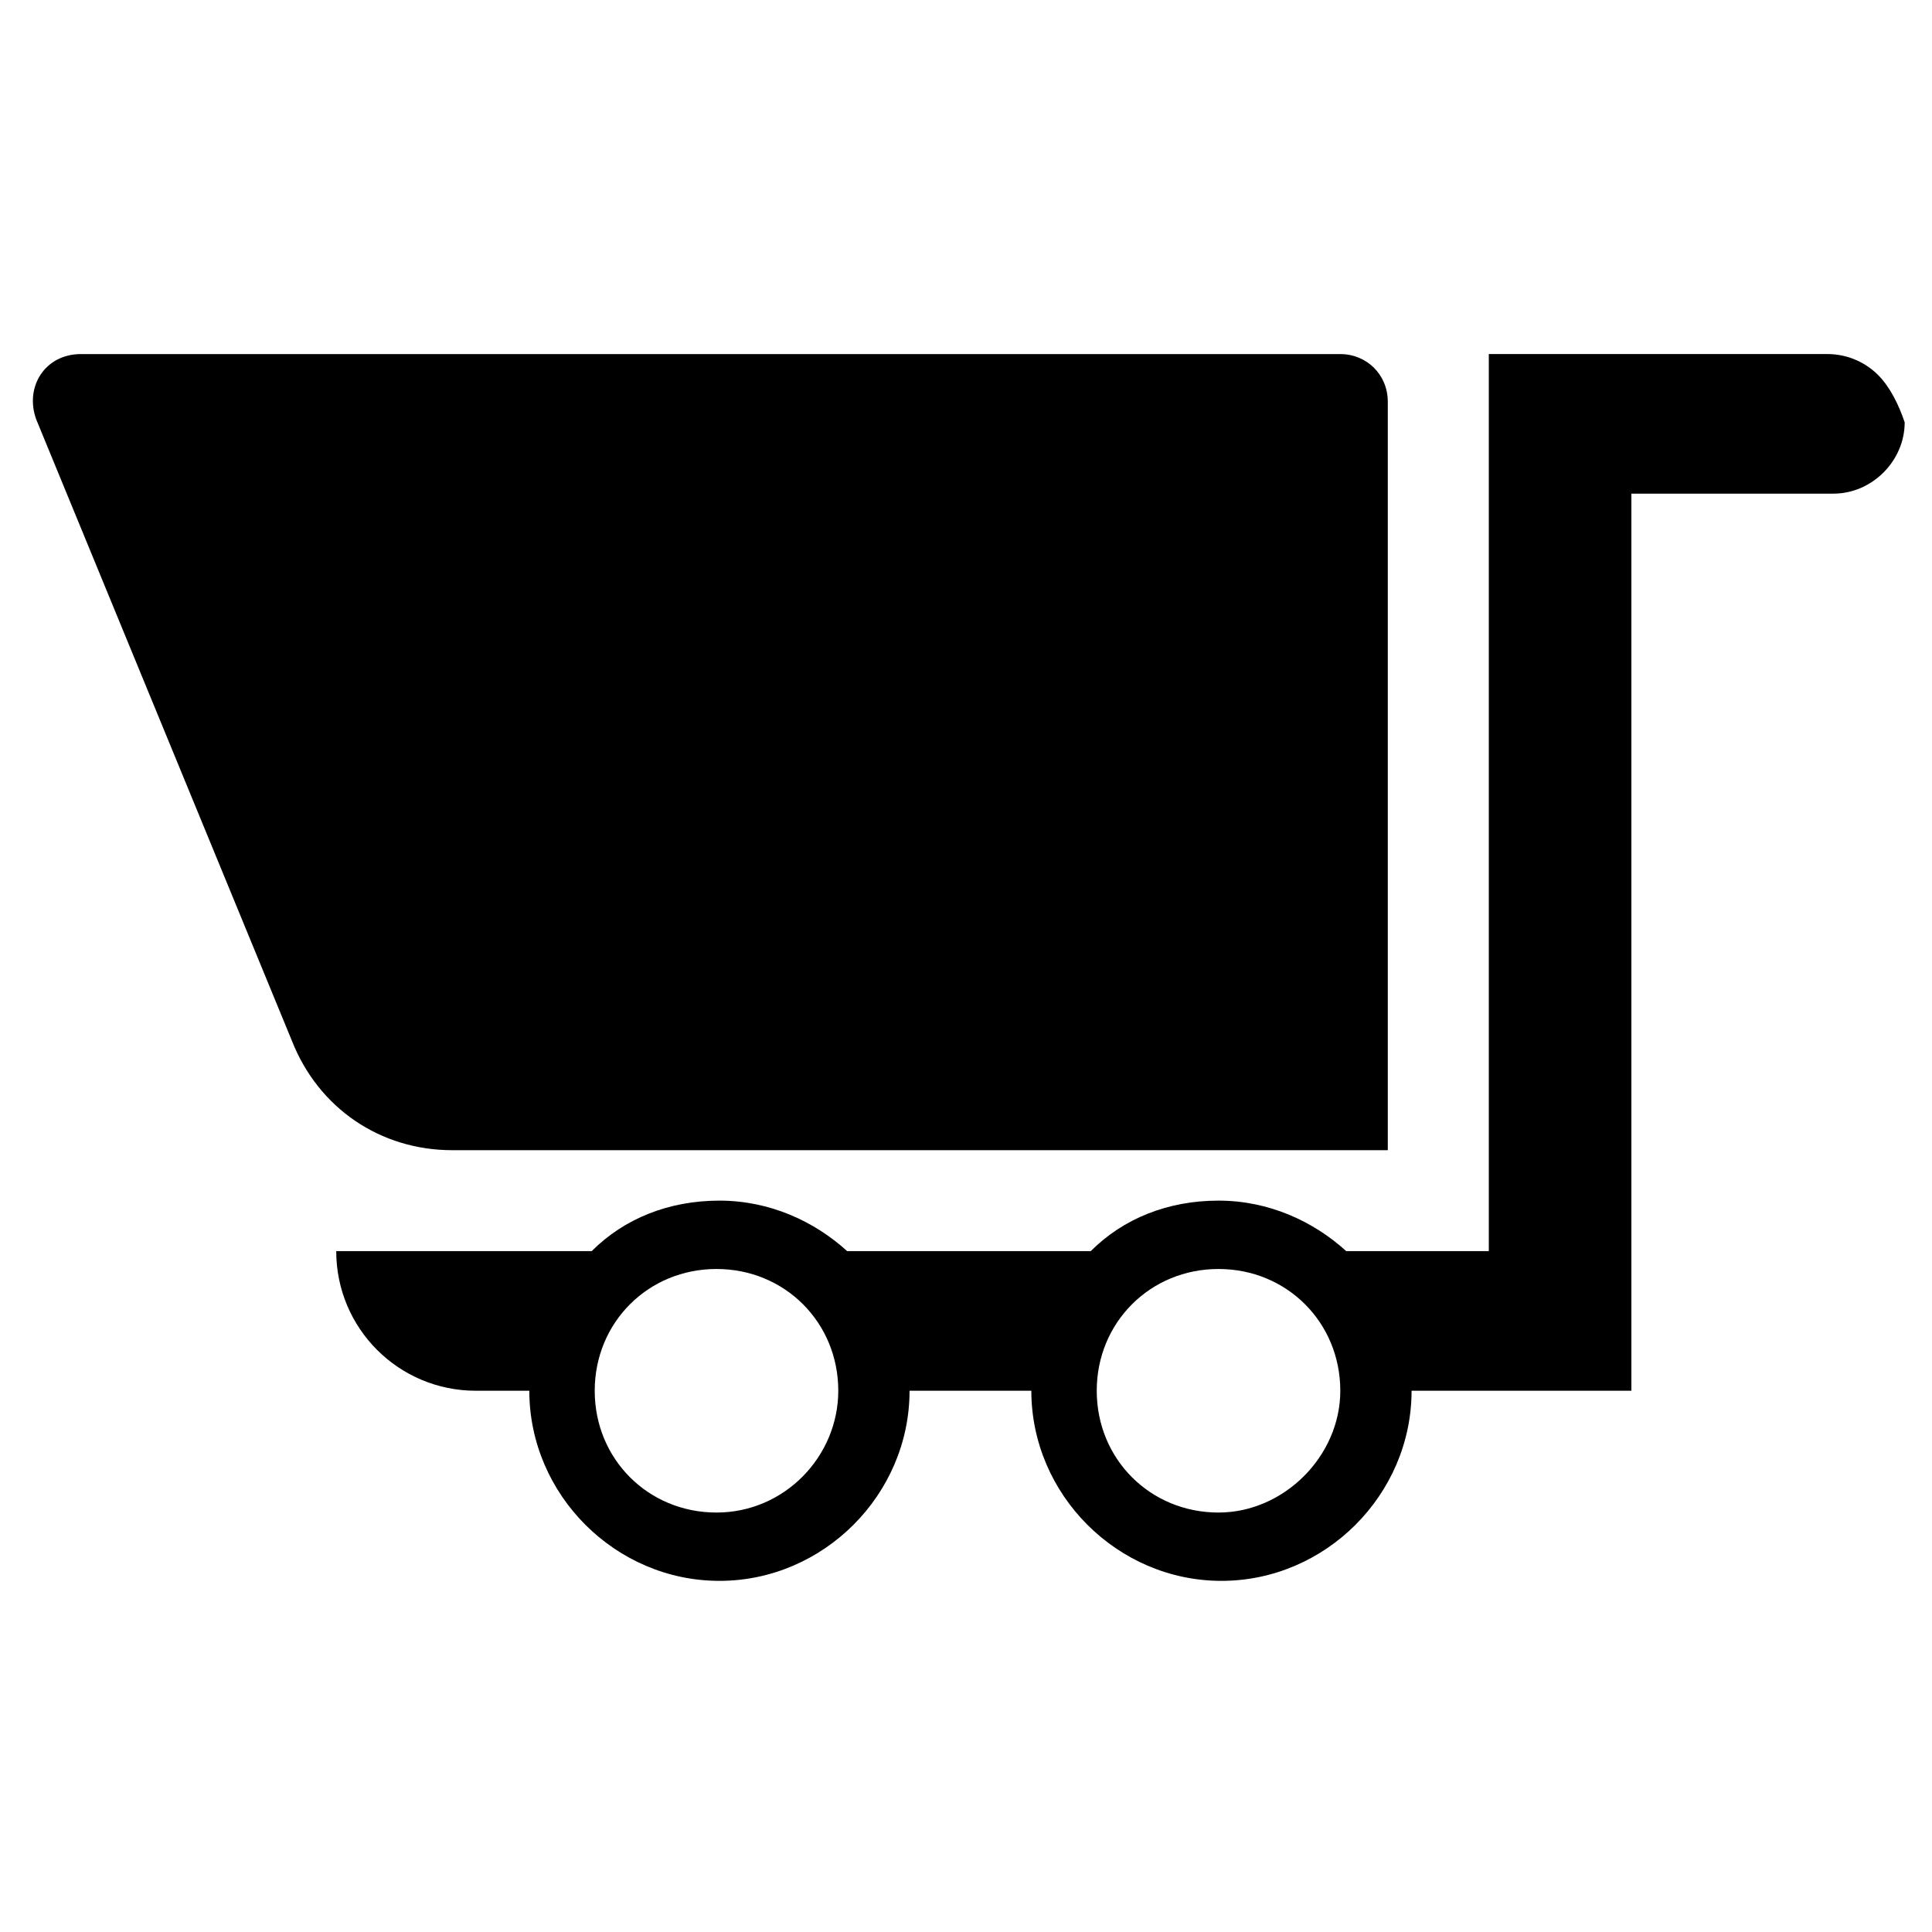 <?xml version="1.0" encoding="UTF-8"?>
<!-- Uploaded to: ICON Repo, www.iconrepo.com, Generator: ICON Repo Mixer Tools -->
<svg fill="#000000" width="800px" height="800px" version="1.1" viewBox="144 144 512 512" xmlns="http://www.w3.org/2000/svg">
 <g>
  <path d="m511.78 250.43v198.38h-247.97c-18.895 0-35.426-11.02-42.508-29.125l-67.699-164.53c-3.148-8.66 2.363-17.32 11.809-17.32h333.77c7.082 0.004 12.594 5.512 12.594 12.598z"/>
  <path d="m641.67 243.34c-3.148-3.148-7.871-5.512-13.383-5.512l-89.738 0.004v237.73h-37.785c-8.66-7.871-20.469-13.383-33.852-13.383-13.383 0-25.191 4.723-33.852 13.383h-64.551c-8.66-7.871-20.469-13.383-33.852-13.383s-25.191 4.723-33.852 13.383h-67.699c0 20.469 16.531 37 37 37h14.168c0 27.551 22.828 50.383 50.383 50.383 27.551 0 50.383-22.828 50.383-50.383h32.273c0 27.551 22.828 50.383 50.383 50.383 27.551 0 50.383-22.828 50.383-50.383h58.254v-237.74h53.531c10.234 0 18.895-8.66 18.895-18.895-1.578-4.719-3.938-9.445-7.09-12.594zm-307.79 301.5c-18.105 0-32.273-14.168-32.273-32.273 0-18.105 14.168-32.273 32.273-32.273s32.273 14.168 32.273 32.273c0 17.316-14.168 32.273-32.273 32.273zm133.04 0c-18.105 0-32.273-14.168-32.273-32.273 0-18.105 14.168-32.273 32.273-32.273 18.105 0 32.273 14.168 32.273 32.273 0.004 17.316-14.953 32.273-32.273 32.273z"/>
 </g>
</svg>